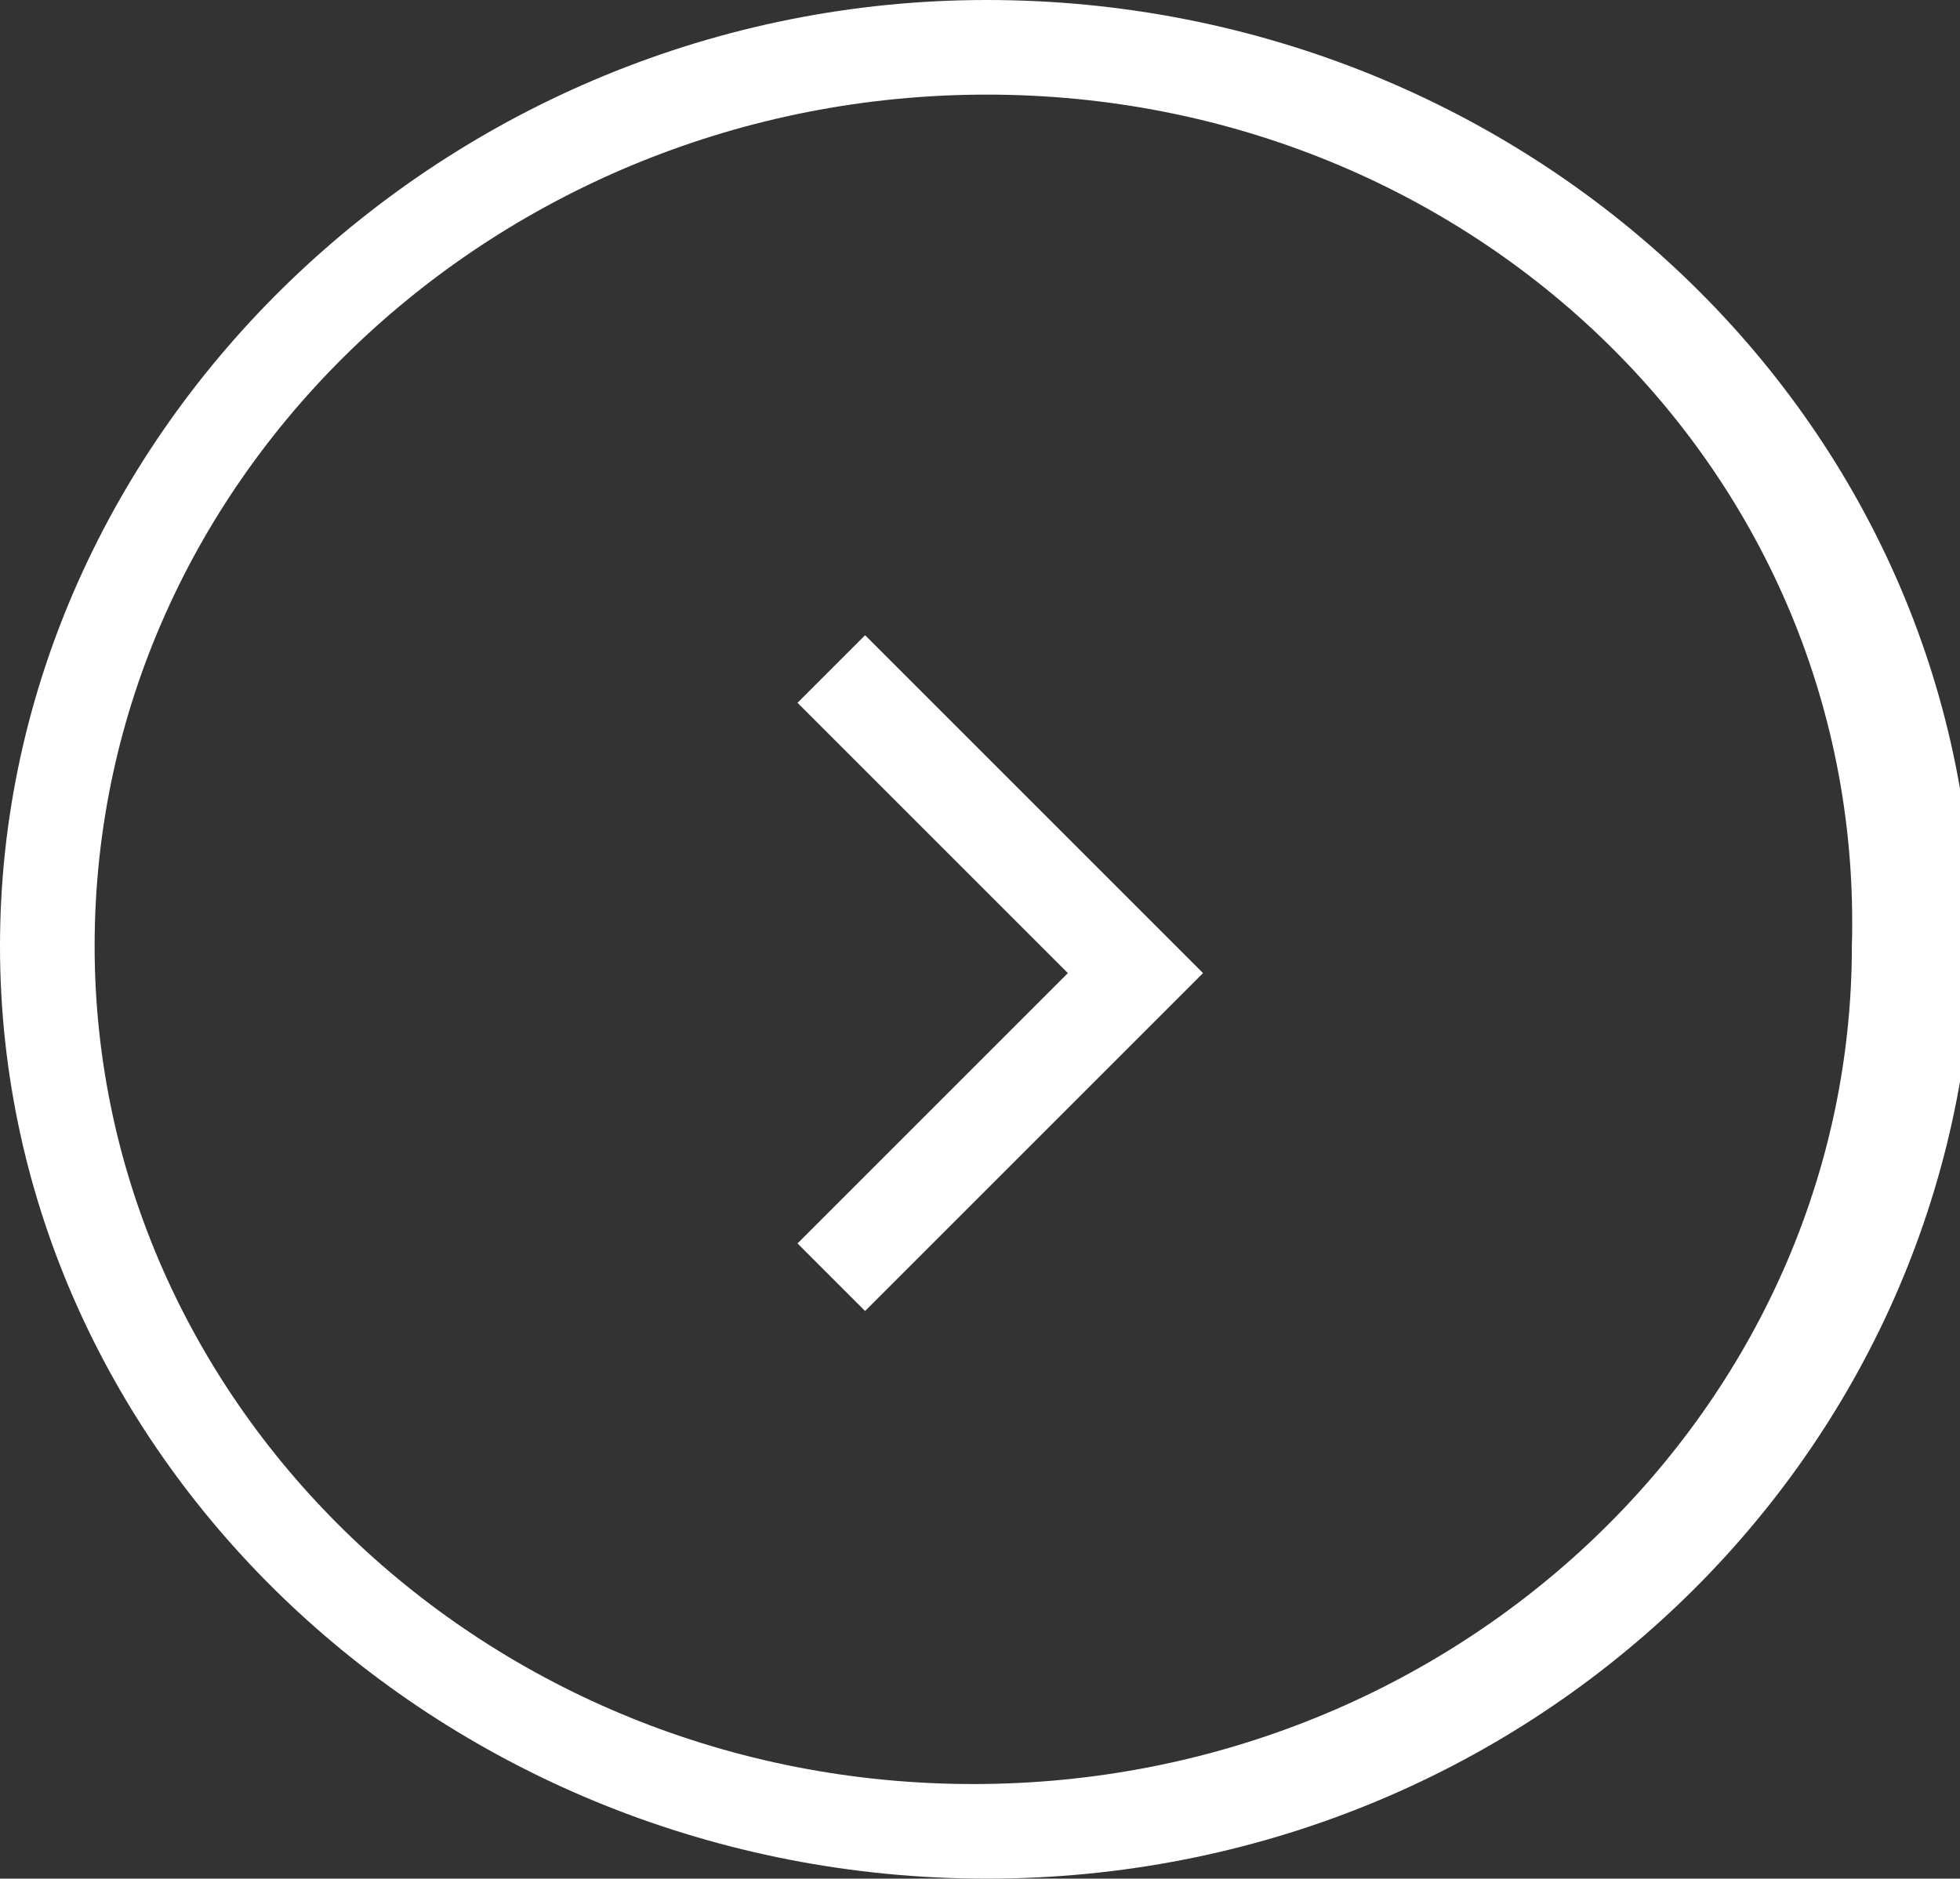 <?xml version="1.0" encoding="utf-8"?>
<!-- Generator: Adobe Illustrator 28.0.0, SVG Export Plug-In . SVG Version: 6.00 Build 0)  -->
<svg version="1.1" id="レイヤー_1" xmlns="http://www.w3.org/2000/svg" xmlns:xlink="http://www.w3.org/1999/xlink" x="0px"
	 y="0px" viewBox="0 0 14.5 13.9" style="enable-background:new 0 0 14.5 13.9;" xml:space="preserve">
<rect x="0" y="0" width="14.5" height="13.9" fill="#333333" stroke="none"/>
<style type="text/css">
	.st0{fill:none;}
	.st1{fill:#FFFFFF;}
</style>
<g id="楕円形_284">
	<ellipse class="st0" cx="7.3" cy="7" rx="7.3" ry="6.9"/>
	<path class="st1" d="M7.3,13.9C3.3,13.9,0,10.8,0,7c0-3.8,3.3-7,7.3-7s7.3,3.1,7.3,7C14.5,10.8,11.3,13.9,7.3,13.9z M7.3,0.7
		C3.7,0.7,0.7,3.5,0.7,7c0,3.4,2.9,6.2,6.5,6.2s6.5-2.8,6.5-6.2C13.8,3.5,10.9,0.7,7.3,0.7z"/>
</g>
<polygon class="st1" points="6.4,9.7 5.9,9.2 7.9,7.2 5.9,5.2 6.4,4.7 8.9,7.2 "/>
</svg>
